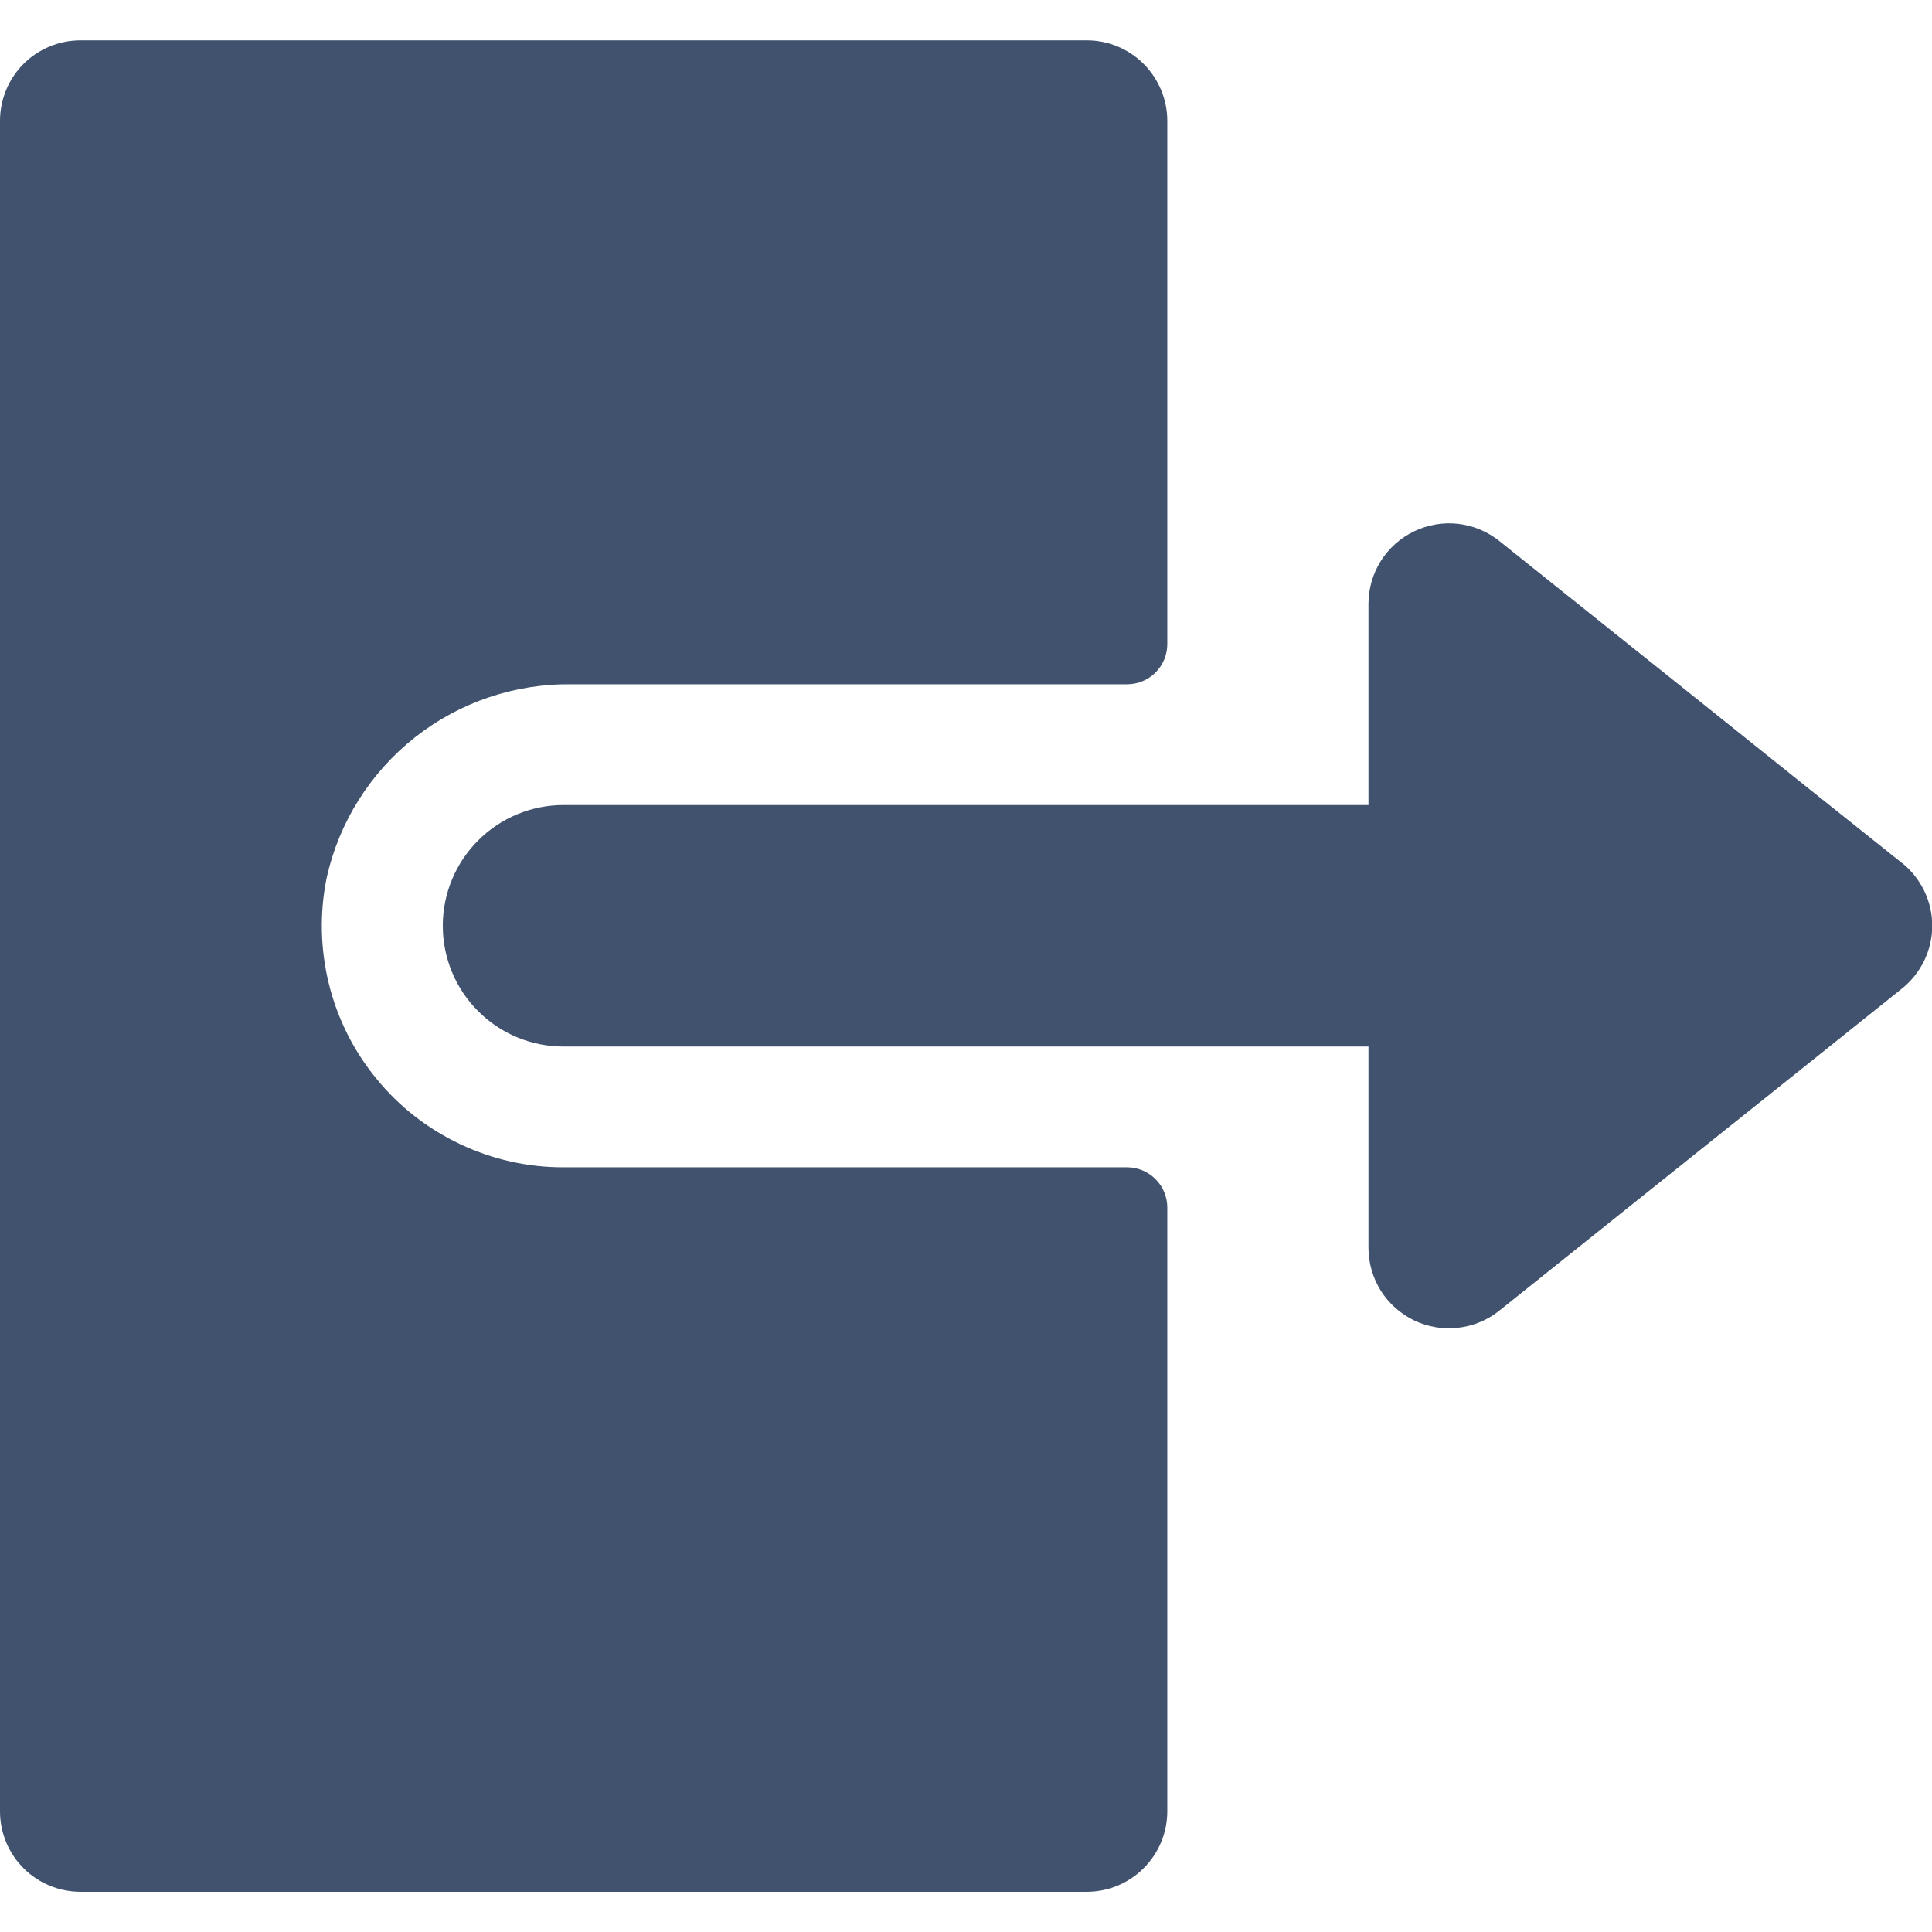 <svg width="16" height="16" viewBox="0 0 16 16" fill="none" xmlns="http://www.w3.org/2000/svg">
<g clip-path="url(#clip0_955_125080)">
<path d="M4.667 9.667C4.37 9.668 4.078 9.602 3.81 9.475C3.542 9.348 3.305 9.164 3.118 8.934C2.93 8.705 2.795 8.437 2.724 8.149C2.653 7.862 2.646 7.562 2.705 7.271C2.807 6.81 3.066 6.399 3.437 6.106C3.808 5.814 4.268 5.659 4.741 5.667H9.333C9.422 5.667 9.507 5.632 9.569 5.57C9.632 5.507 9.667 5.422 9.667 5.334V1.001C9.667 0.824 9.596 0.654 9.471 0.529C9.346 0.404 9.177 0.334 9 0.334H0.667C0.49 0.334 0.32 0.404 0.195 0.529C0.07 0.654 0 0.824 0 1.001L0 15.001C0 15.178 0.07 15.347 0.195 15.472C0.32 15.597 0.49 15.667 0.667 15.667H9C9.177 15.667 9.346 15.597 9.471 15.472C9.596 15.347 9.667 15.178 9.667 15.001V10.001C9.667 9.912 9.632 9.827 9.569 9.765C9.507 9.702 9.422 9.667 9.333 9.667H4.667Z" fill="#40526D"/>
<path d="M15.75 7.146L14.977 6.529L14.082 5.812L12.415 4.479C12.317 4.401 12.199 4.352 12.074 4.338C11.95 4.324 11.824 4.346 11.711 4.4C11.598 4.455 11.502 4.54 11.435 4.646C11.369 4.752 11.333 4.875 11.333 5V6.667H4.667C4.401 6.667 4.147 6.773 3.96 6.96C3.772 7.148 3.667 7.402 3.667 7.667C3.667 7.932 3.772 8.187 3.96 8.374C4.147 8.562 4.401 8.667 4.667 8.667H11.333V10.334C11.333 10.46 11.369 10.582 11.435 10.689C11.502 10.795 11.598 10.88 11.711 10.935C11.824 10.989 11.951 11.011 12.075 10.996C12.2 10.982 12.319 10.933 12.417 10.854L14.083 9.521L14.979 8.805L15.751 8.187C15.829 8.125 15.892 8.045 15.936 7.955C15.979 7.865 16.002 7.767 16.002 7.667C16.002 7.566 15.979 7.468 15.936 7.378C15.892 7.288 15.829 7.208 15.751 7.146L15.75 7.146Z" fill="#40526D"/>
</g>
<defs>
<clipPath id="clip0_955_125080">
<rect width="16" height="16" fill="white"/>
</clipPath>
</defs>
</svg>
